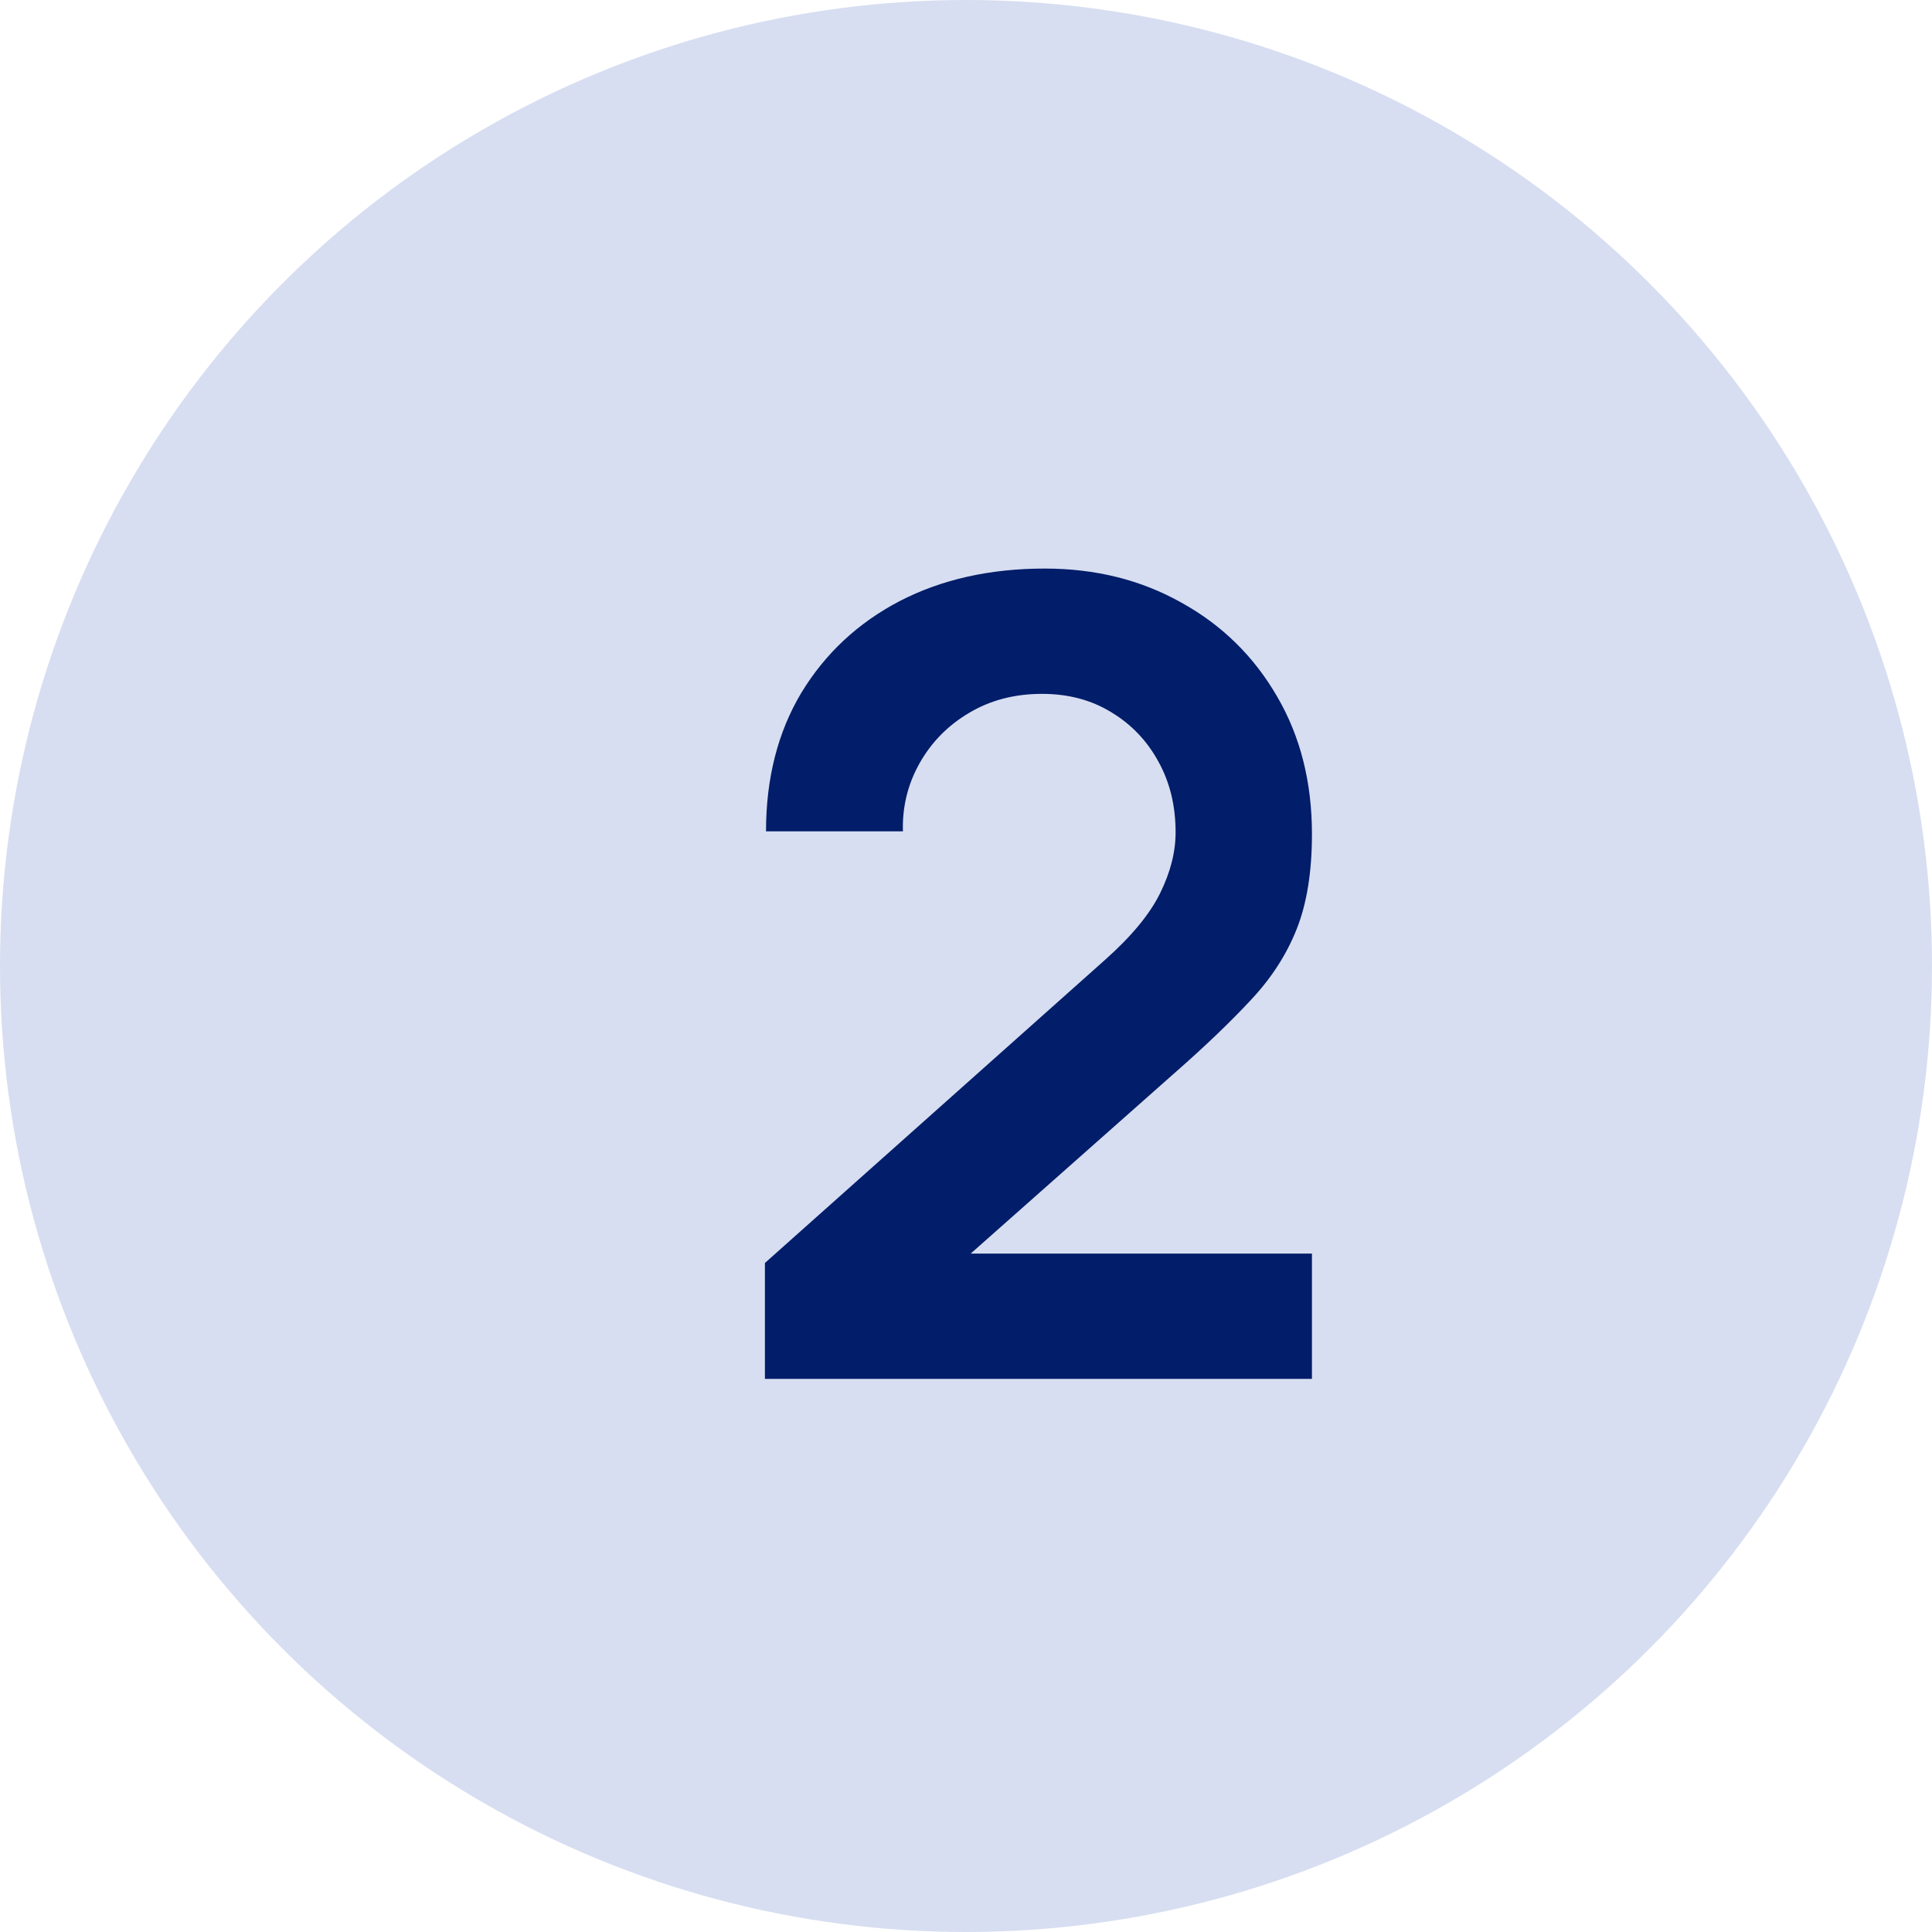 <svg xmlns="http://www.w3.org/2000/svg" width="49" height="49" viewBox="0 0 49 49" fill="none"><circle cx="24.5" cy="24.5" r="24.5" fill="#2D50B3" fill-opacity="0.19"></circle><path d="M19.4 34.972V32.032L28.024 24.346C28.696 23.749 29.163 23.184 29.424 22.652C29.686 22.12 29.816 21.607 29.816 21.112C29.816 20.44 29.672 19.843 29.382 19.32C29.093 18.788 28.692 18.368 28.178 18.06C27.674 17.752 27.091 17.598 26.428 17.598C25.728 17.598 25.108 17.761 24.566 18.088C24.034 18.405 23.619 18.83 23.32 19.362C23.022 19.894 22.882 20.468 22.9 21.084H19.428C19.428 19.74 19.727 18.569 20.324 17.57C20.931 16.571 21.762 15.797 22.816 15.246C23.88 14.695 25.108 14.42 26.498 14.42C27.786 14.42 28.944 14.709 29.97 15.288C30.997 15.857 31.804 16.651 32.392 17.668C32.98 18.676 33.274 19.838 33.274 21.154C33.274 22.115 33.144 22.923 32.882 23.576C32.621 24.229 32.229 24.831 31.706 25.382C31.193 25.933 30.554 26.544 29.788 27.216L23.67 32.634L23.362 31.794H33.274V34.972H19.4Z" fill="#021D69"></path></svg>